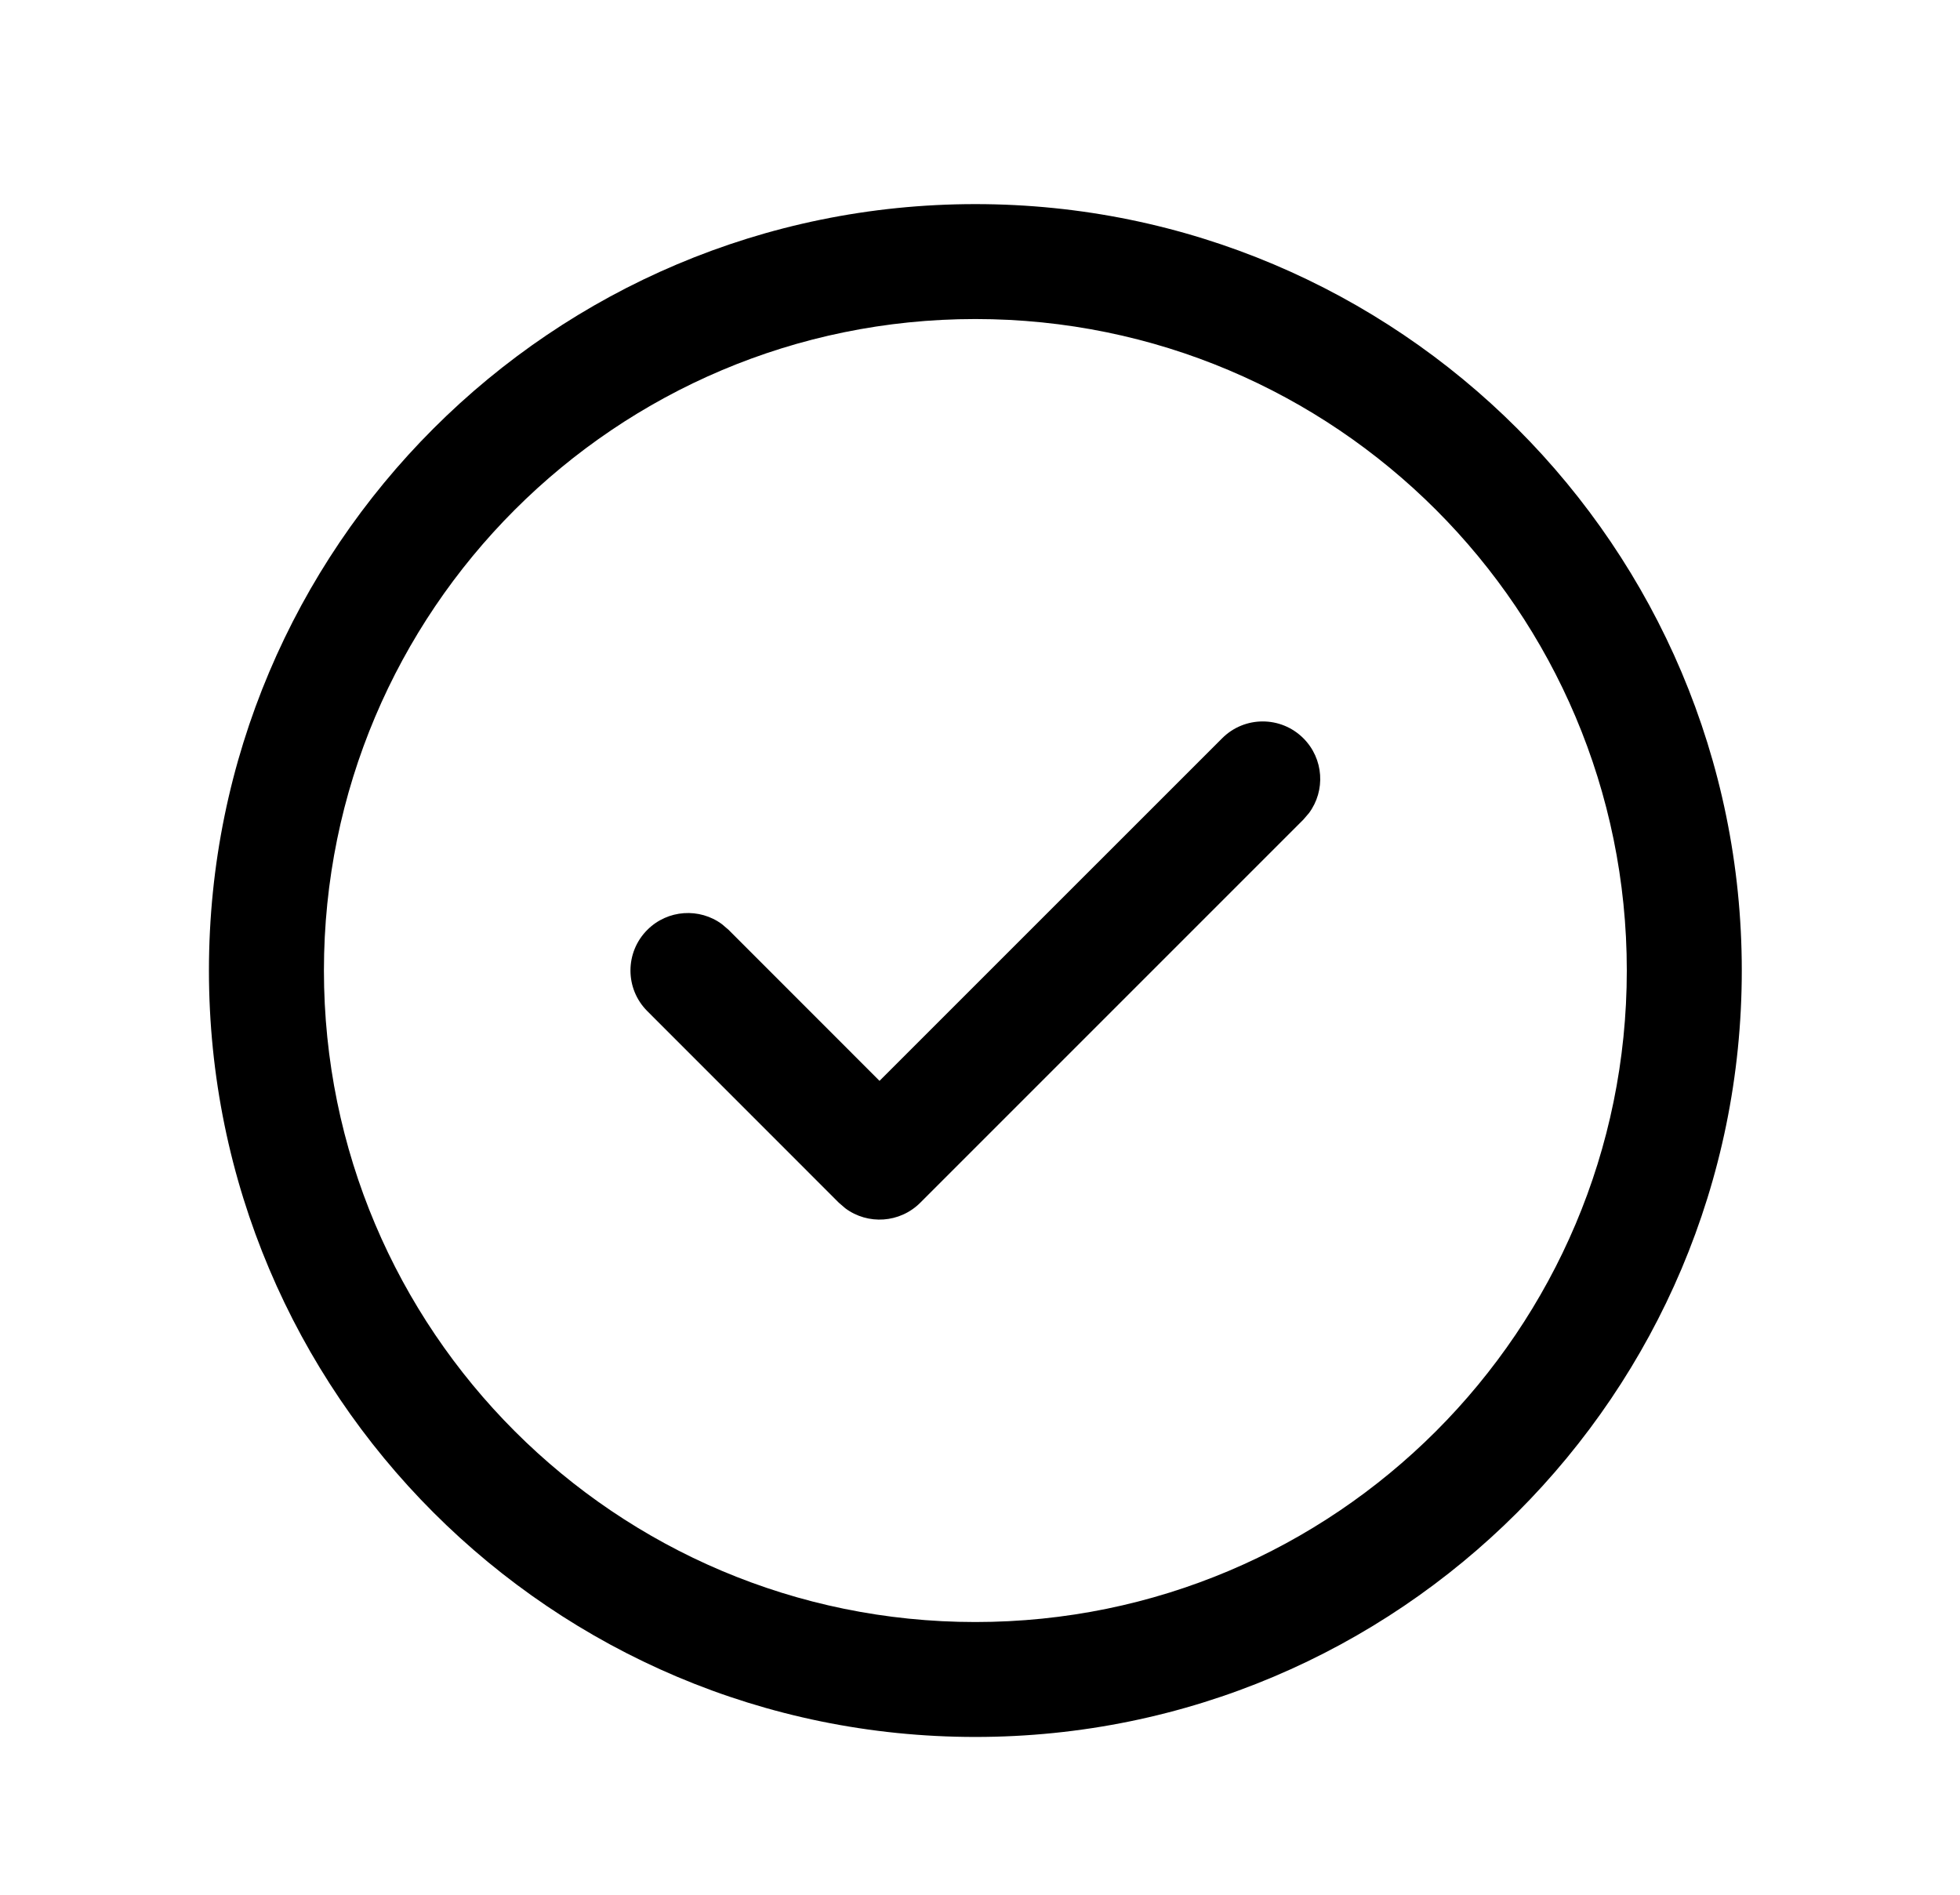 <?xml version="1.0" encoding="UTF-8"?>
<svg xmlns="http://www.w3.org/2000/svg" width="30" height="29" viewBox="0 0 30 29" fill="none">
  <path d="M14.929 3.124C21.407 3.124 26.66 8.376 26.66 14.854C26.66 21.333 21.407 26.585 14.929 26.585C8.45 26.585 3.198 21.333 3.198 14.854C3.198 8.376 8.45 3.124 14.929 3.124ZM14.929 4.883C9.422 4.883 4.958 9.347 4.958 14.854C4.958 20.361 9.422 24.826 14.929 24.826C20.436 24.826 24.9 20.361 24.9 14.854C24.9 9.347 20.436 4.883 14.929 4.883ZM13.462 16.543L18.706 11.3C19.049 10.956 19.606 10.956 19.95 11.3C20.262 11.612 20.291 12.101 20.035 12.445L19.95 12.544L14.085 18.409C13.772 18.721 13.283 18.75 12.939 18.494L12.84 18.409L9.908 15.476C9.564 15.133 9.564 14.576 9.908 14.232C10.22 13.92 10.709 13.891 11.053 14.147L11.152 14.232L13.462 16.543Z" fill="black"></path>
</svg>
